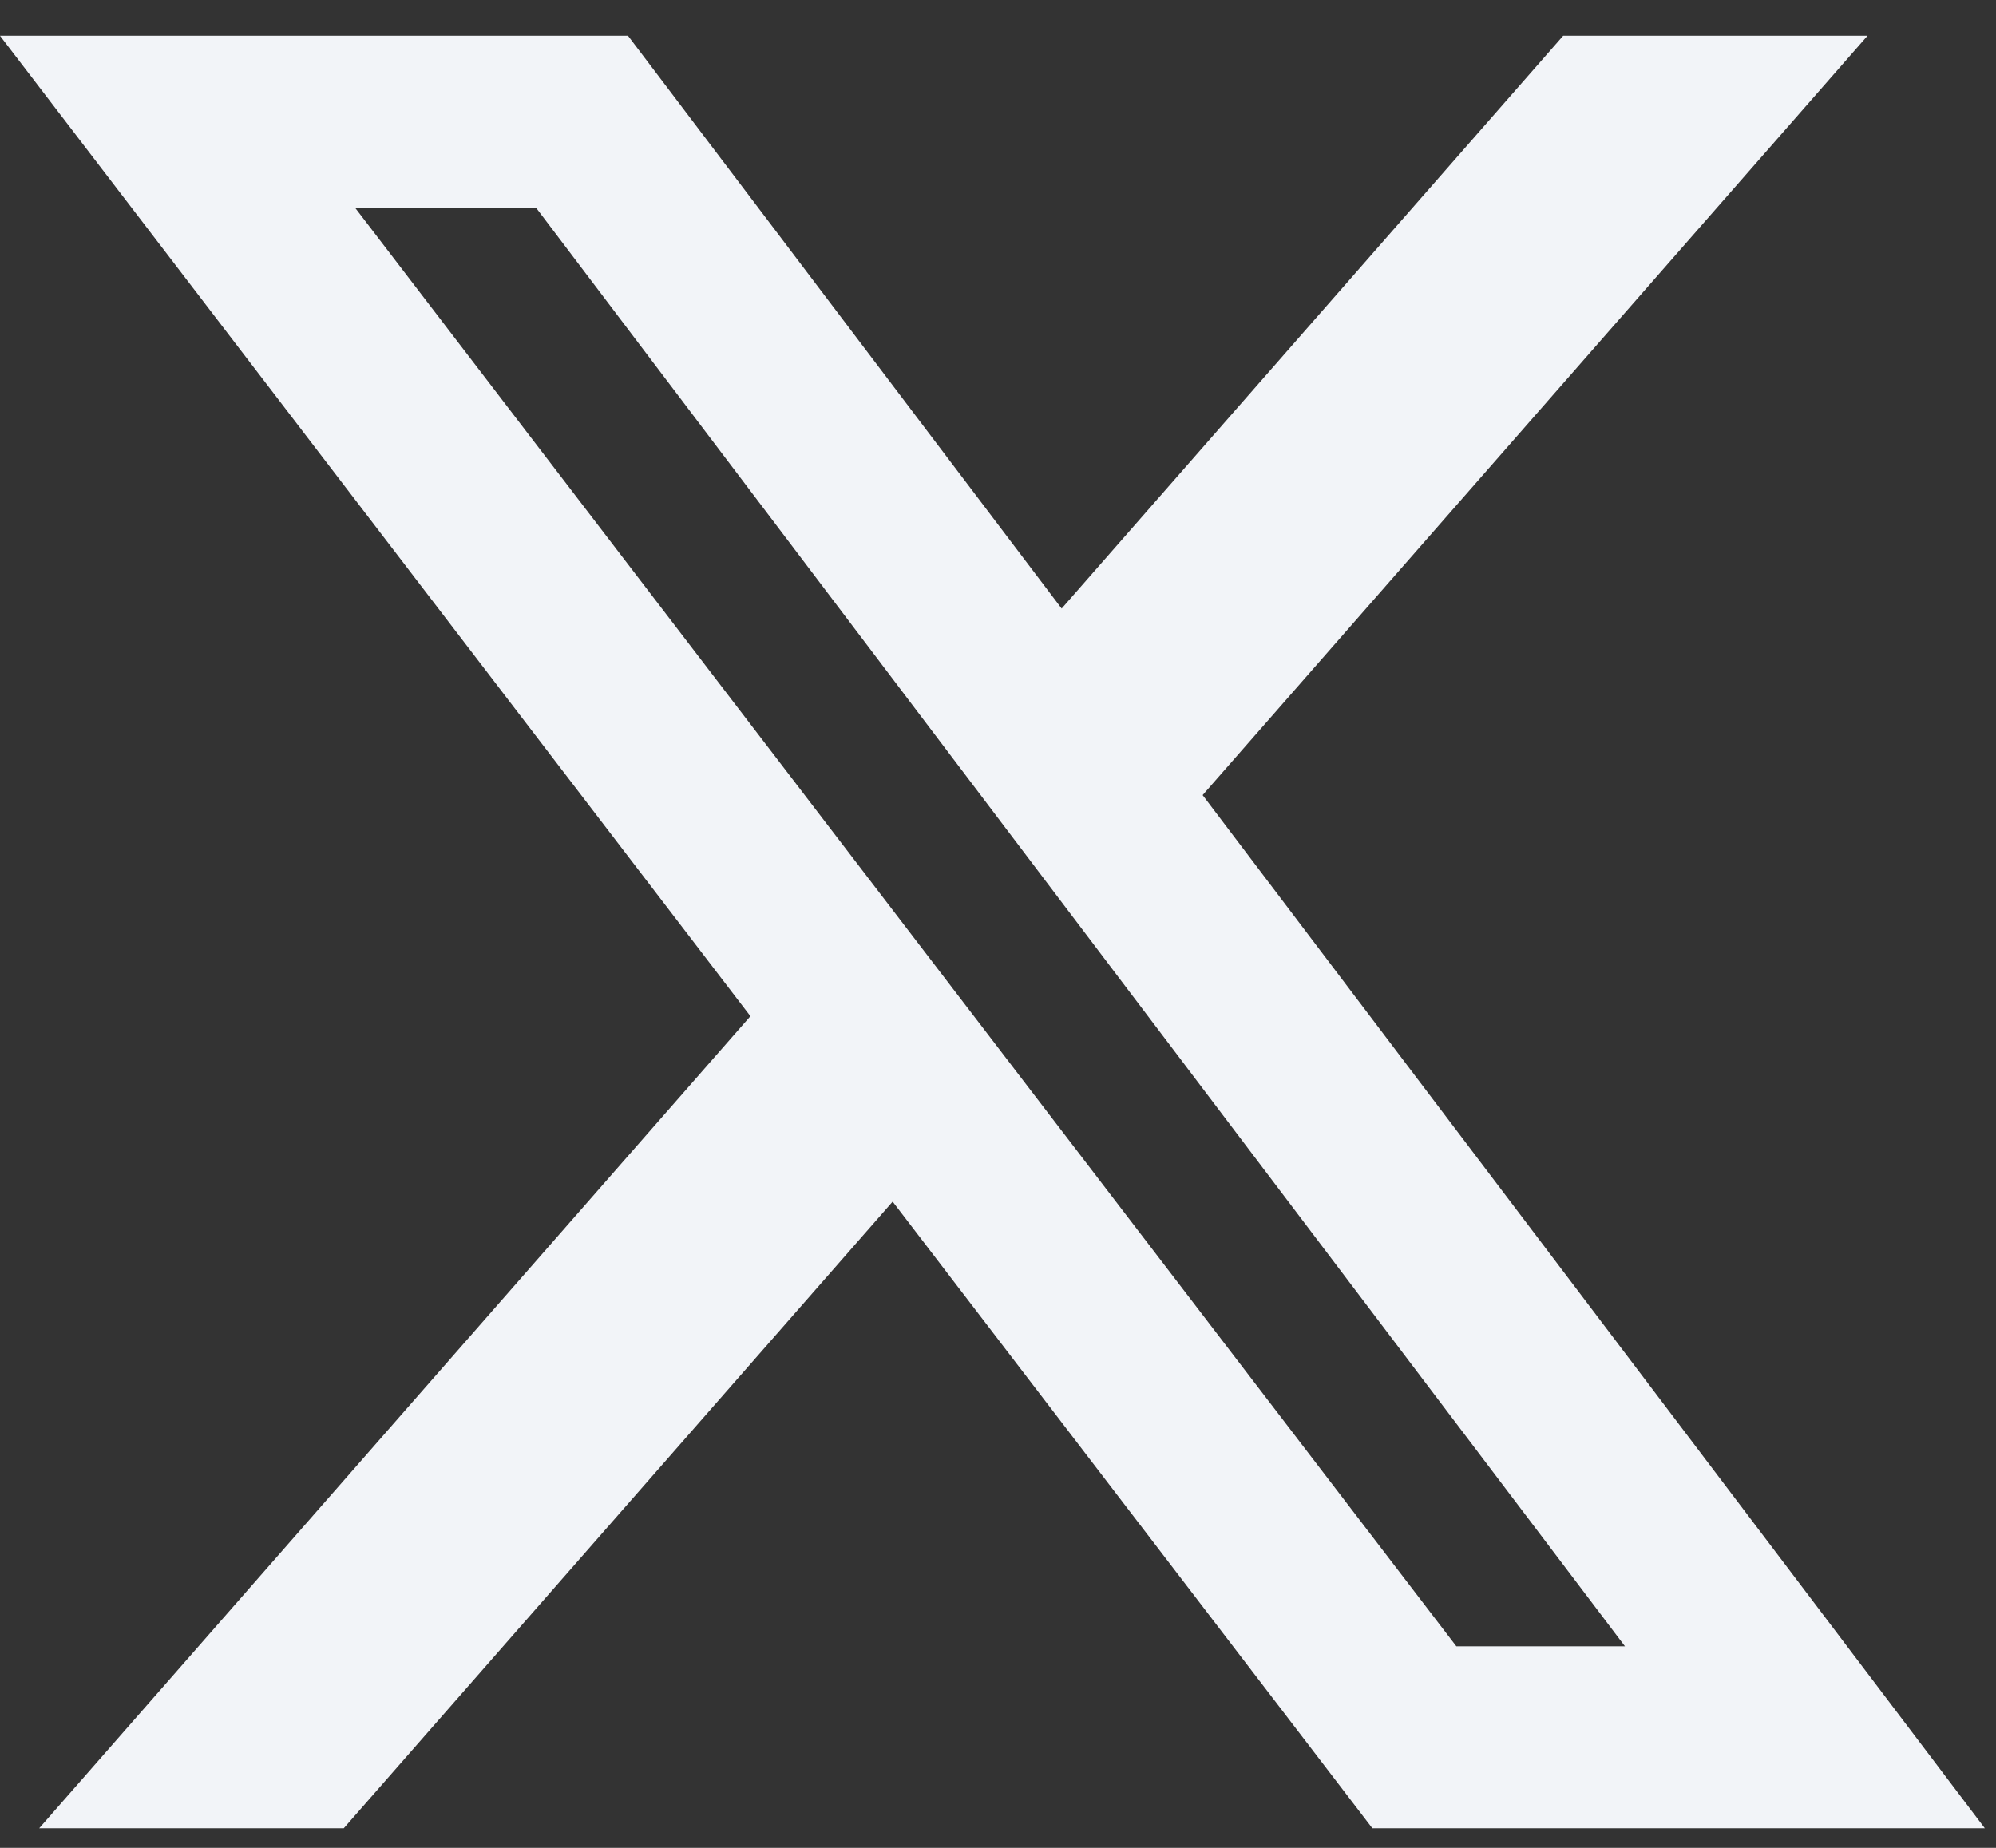 <svg width="27" height="25" viewBox="0 0 27 25" fill="none" xmlns="http://www.w3.org/2000/svg">
<rect x="0" y="0" width="27" height="25" fill="#333333" stroke="none"/>
<path d="M21.145 0.484H25.262L16.268 10.757L26.849 24.735H18.564L12.075 16.257L4.65 24.735H0.53L10.151 13.748L0 0.484H8.495L14.361 8.233L21.145 0.484ZM19.7 22.273H21.981L7.256 2.817H4.808L19.7 22.273Z" fill="#F2F4F8"/>
</svg>
